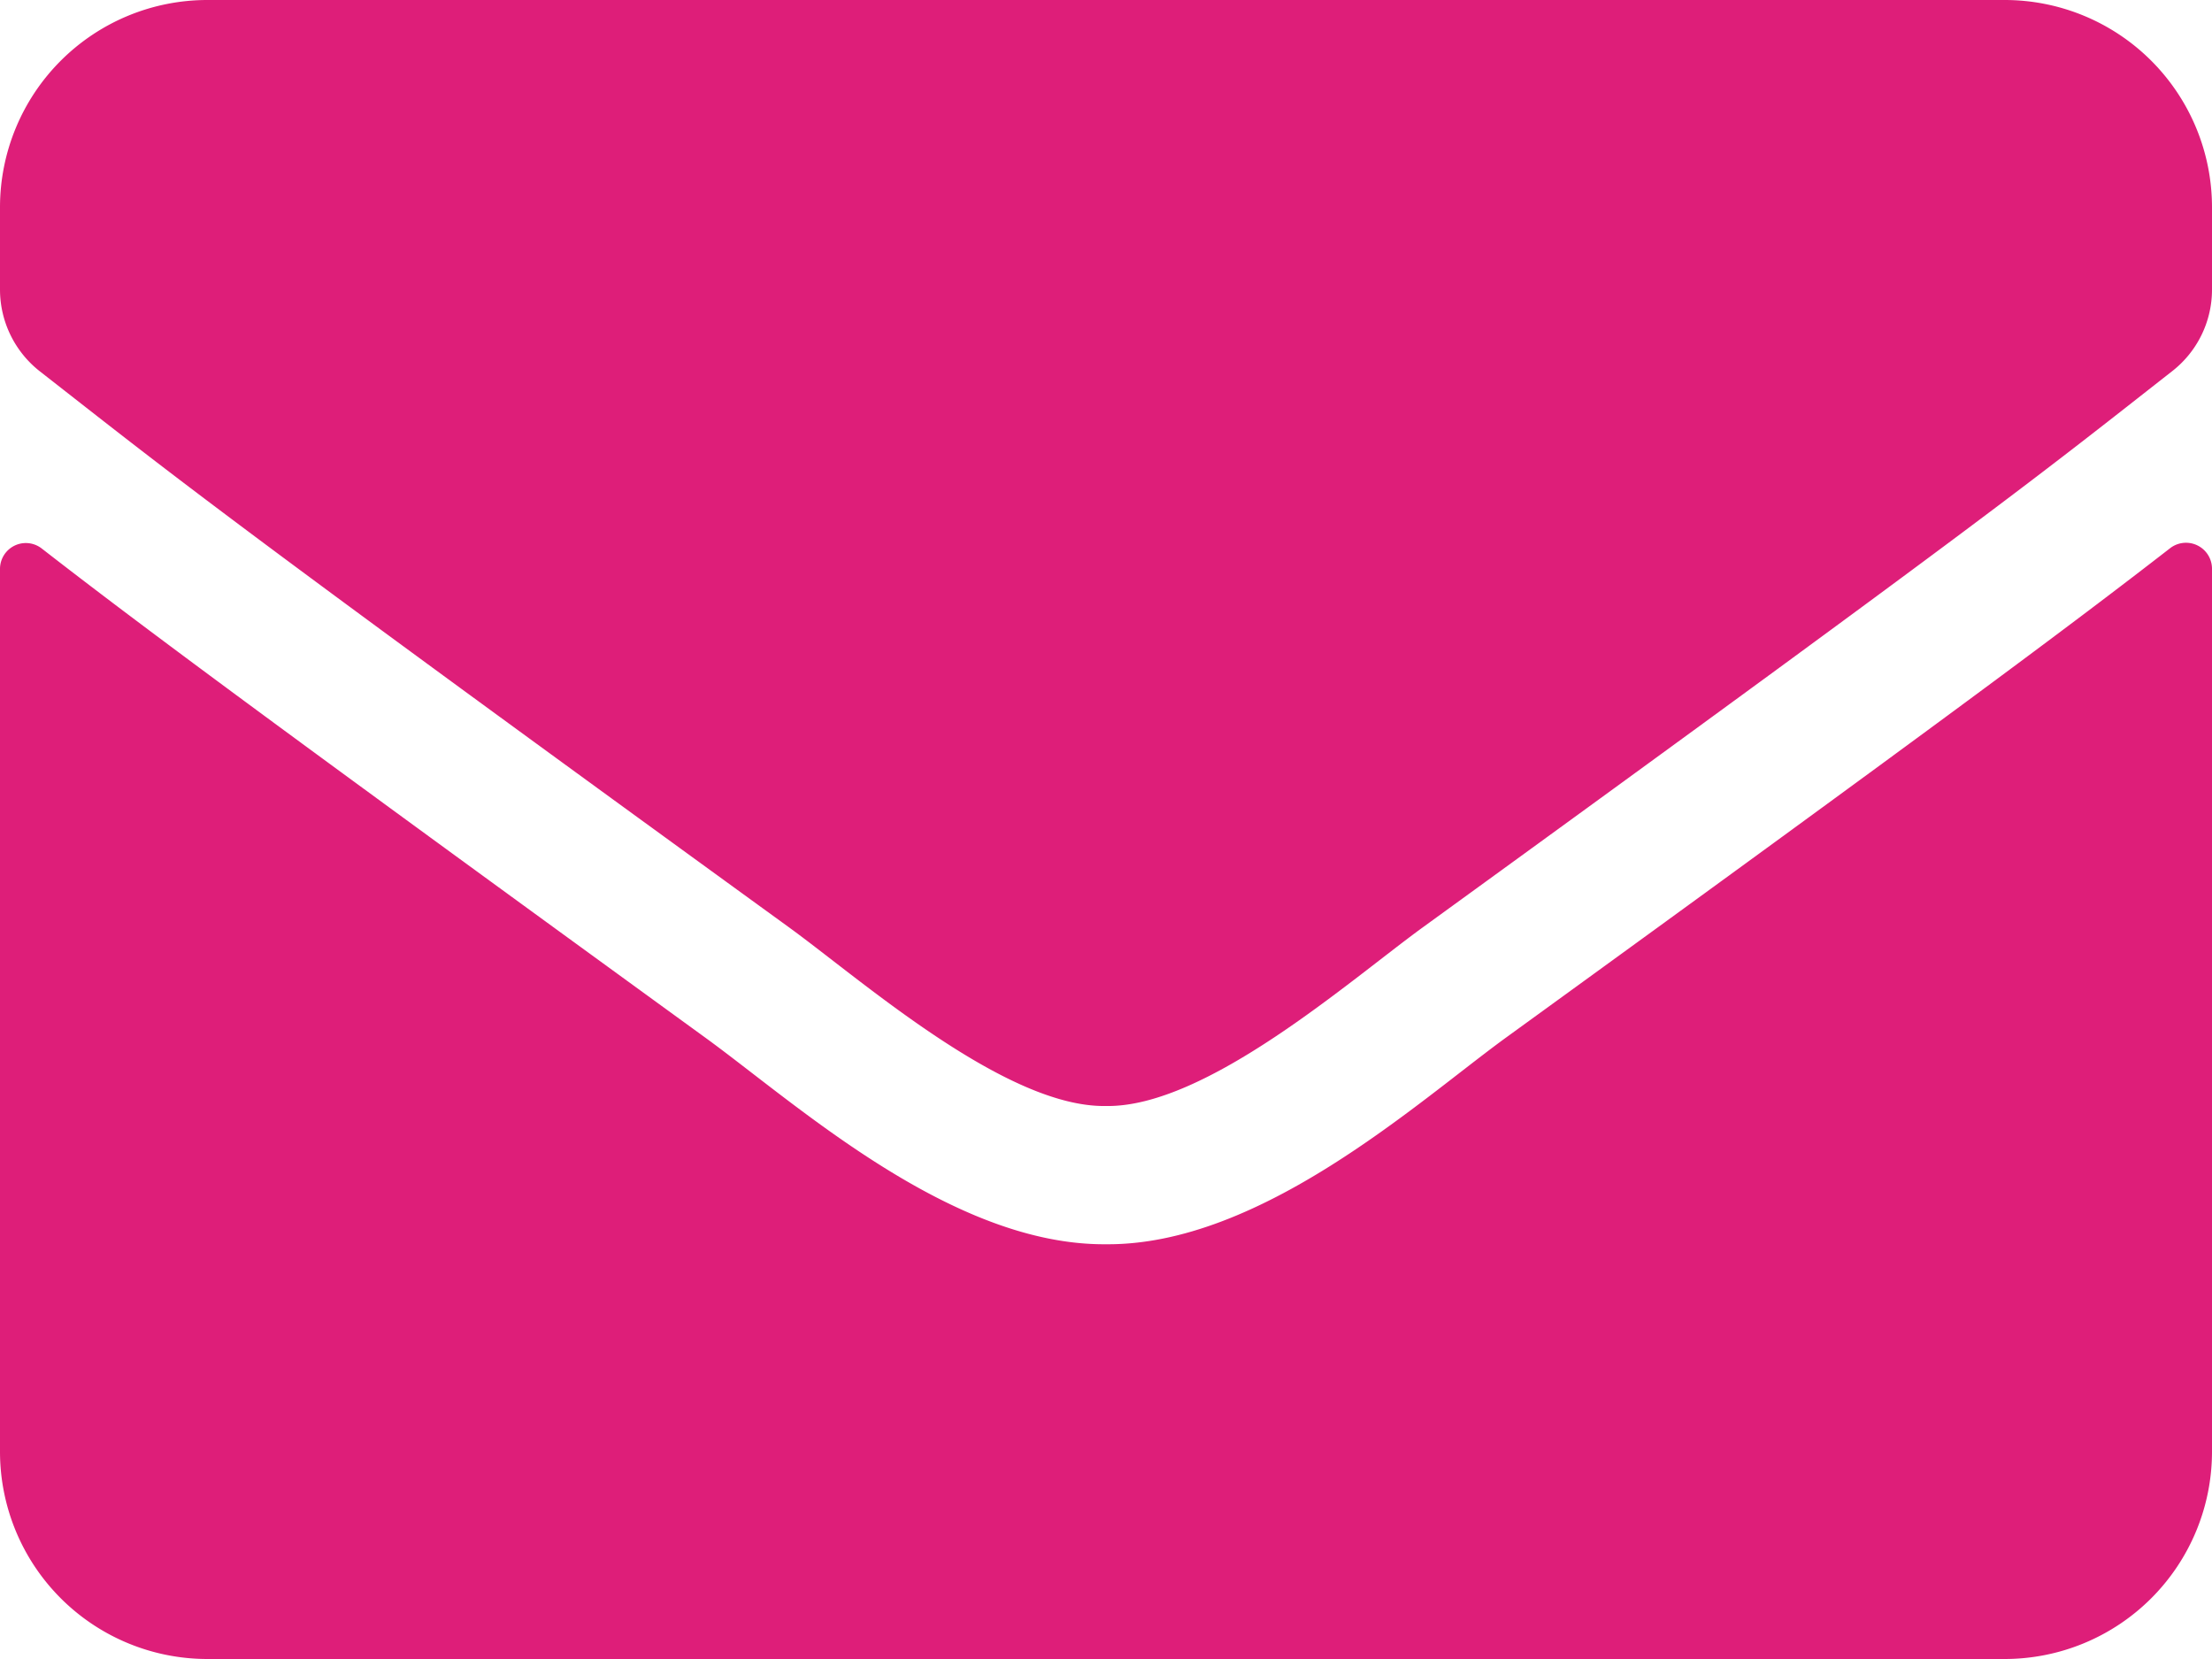 <svg xmlns="http://www.w3.org/2000/svg" width="16" height="12" viewBox="0 0 16 12">
  <path id="envelope.1" d="M15.7,67.963a.188.188,0,0,1,.3.147V74.5A1.5,1.5,0,0,1,14.5,76H1.5A1.5,1.5,0,0,1,0,74.5V68.113a.187.187,0,0,1,.3-.147c.7.544,1.628,1.234,4.816,3.55C5.778,72,6.891,73.009,8,73c1.116.009,2.25-1.025,2.884-1.488C14.072,69.2,15,68.506,15.7,67.963ZM8,72c.725.012,1.769-.913,2.294-1.294,4.147-3.009,4.462-3.272,5.419-4.022A.748.748,0,0,0,16,66.094V65.5A1.5,1.5,0,0,0,14.5,64H1.5A1.5,1.5,0,0,0,0,65.5v.594a.752.752,0,0,0,.287.591c.956.747,1.272,1.013,5.419,4.022C6.231,71.088,7.275,72.013,8,72Z" transform="translate(0 -64)" fill="#de1e79"/>
</svg>
